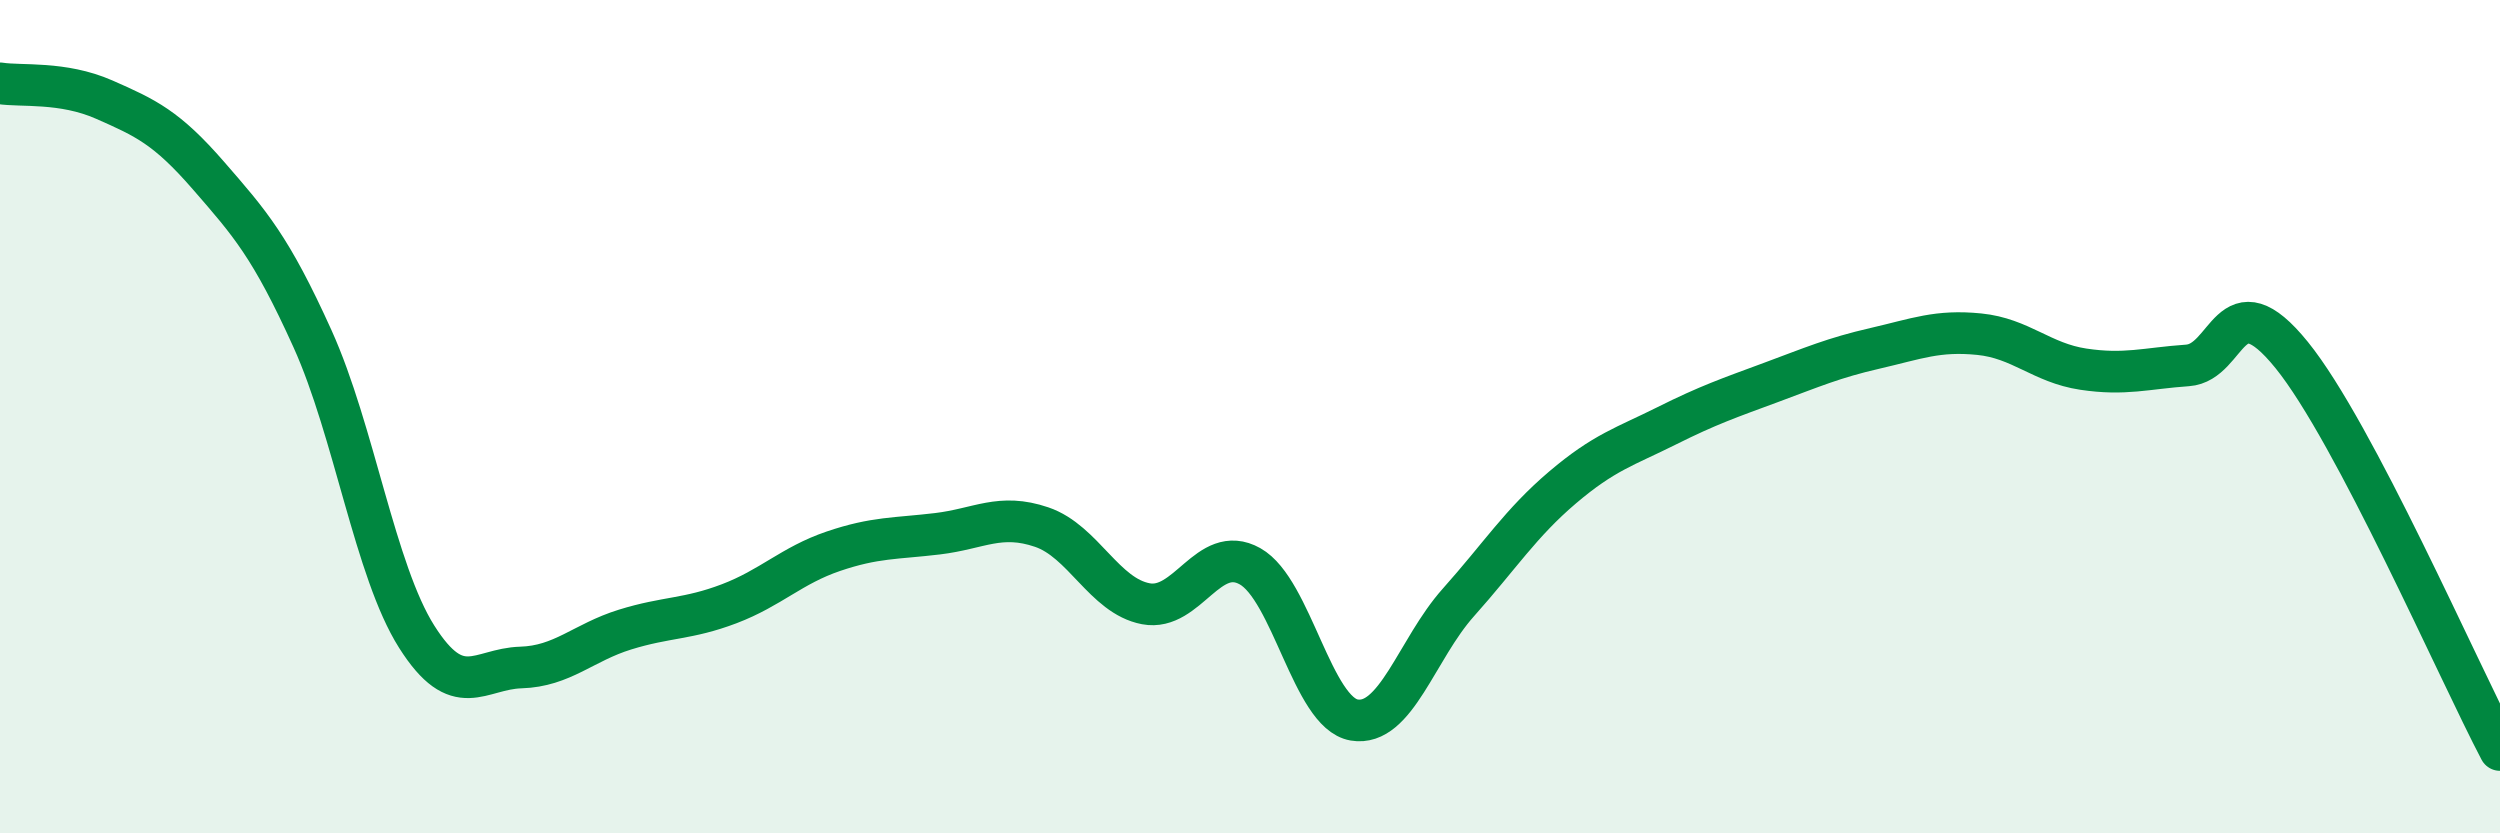 
    <svg width="60" height="20" viewBox="0 0 60 20" xmlns="http://www.w3.org/2000/svg">
      <path
        d="M 0,2 C 0.5,2.08 1.5,1.95 2.5,2.39 C 3.5,2.83 4,3.06 5,4.21 C 6,5.36 6.5,5.92 7.5,8.13 C 8.5,10.34 9,13.7 10,15.28 C 11,16.86 11.5,16.05 12.5,16.02 C 13.5,15.99 14,15.42 15,15.11 C 16,14.8 16.5,14.87 17.5,14.49 C 18.5,14.11 19,13.57 20,13.23 C 21,12.89 21.5,12.93 22.5,12.81 C 23.5,12.69 24,12.31 25,12.65 C 26,12.99 26.5,14.3 27.5,14.49 C 28.5,14.68 29,13.03 30,13.59 C 31,14.15 31.5,17.11 32.5,17.28 C 33.5,17.45 34,15.58 35,14.46 C 36,13.34 36.5,12.55 37.5,11.7 C 38.5,10.85 39,10.72 40,10.22 C 41,9.72 41.5,9.55 42.5,9.18 C 43.5,8.81 44,8.59 45,8.36 C 46,8.13 46.5,7.92 47.5,8.02 C 48.5,8.12 49,8.71 50,8.86 C 51,9.01 51.5,8.84 52.5,8.77 C 53.5,8.7 53.5,6.67 55,8.52 C 56.5,10.37 59,16.1 60,18L60 20L0 20Z"
        fill="#008740"
        opacity="0.1"
        stroke-linecap="round"
        stroke-linejoin="round"
      />
      <path
        d="M 0,2 C 0.5,2.08 1.5,1.95 2.5,2.39 C 3.5,2.83 4,3.06 5,4.21 C 6,5.36 6.5,5.92 7.5,8.13 C 8.5,10.34 9,13.7 10,15.28 C 11,16.86 11.5,16.05 12.5,16.02 C 13.5,15.99 14,15.42 15,15.11 C 16,14.8 16.5,14.87 17.5,14.49 C 18.5,14.11 19,13.57 20,13.23 C 21,12.89 21.5,12.93 22.5,12.81 C 23.5,12.69 24,12.31 25,12.65 C 26,12.99 26.5,14.3 27.5,14.49 C 28.5,14.68 29,13.03 30,13.59 C 31,14.15 31.5,17.11 32.5,17.28 C 33.5,17.45 34,15.58 35,14.46 C 36,13.34 36.5,12.55 37.5,11.7 C 38.5,10.85 39,10.72 40,10.22 C 41,9.72 41.5,9.55 42.5,9.18 C 43.5,8.81 44,8.59 45,8.36 C 46,8.13 46.5,7.92 47.5,8.02 C 48.5,8.12 49,8.71 50,8.86 C 51,9.01 51.5,8.84 52.5,8.77 C 53.5,8.7 53.5,6.67 55,8.52 C 56.5,10.37 59,16.1 60,18"
        stroke="#008740"
        stroke-width="1"
        fill="none"
        stroke-linecap="round"
        stroke-linejoin="round"
      />
    </svg>
  